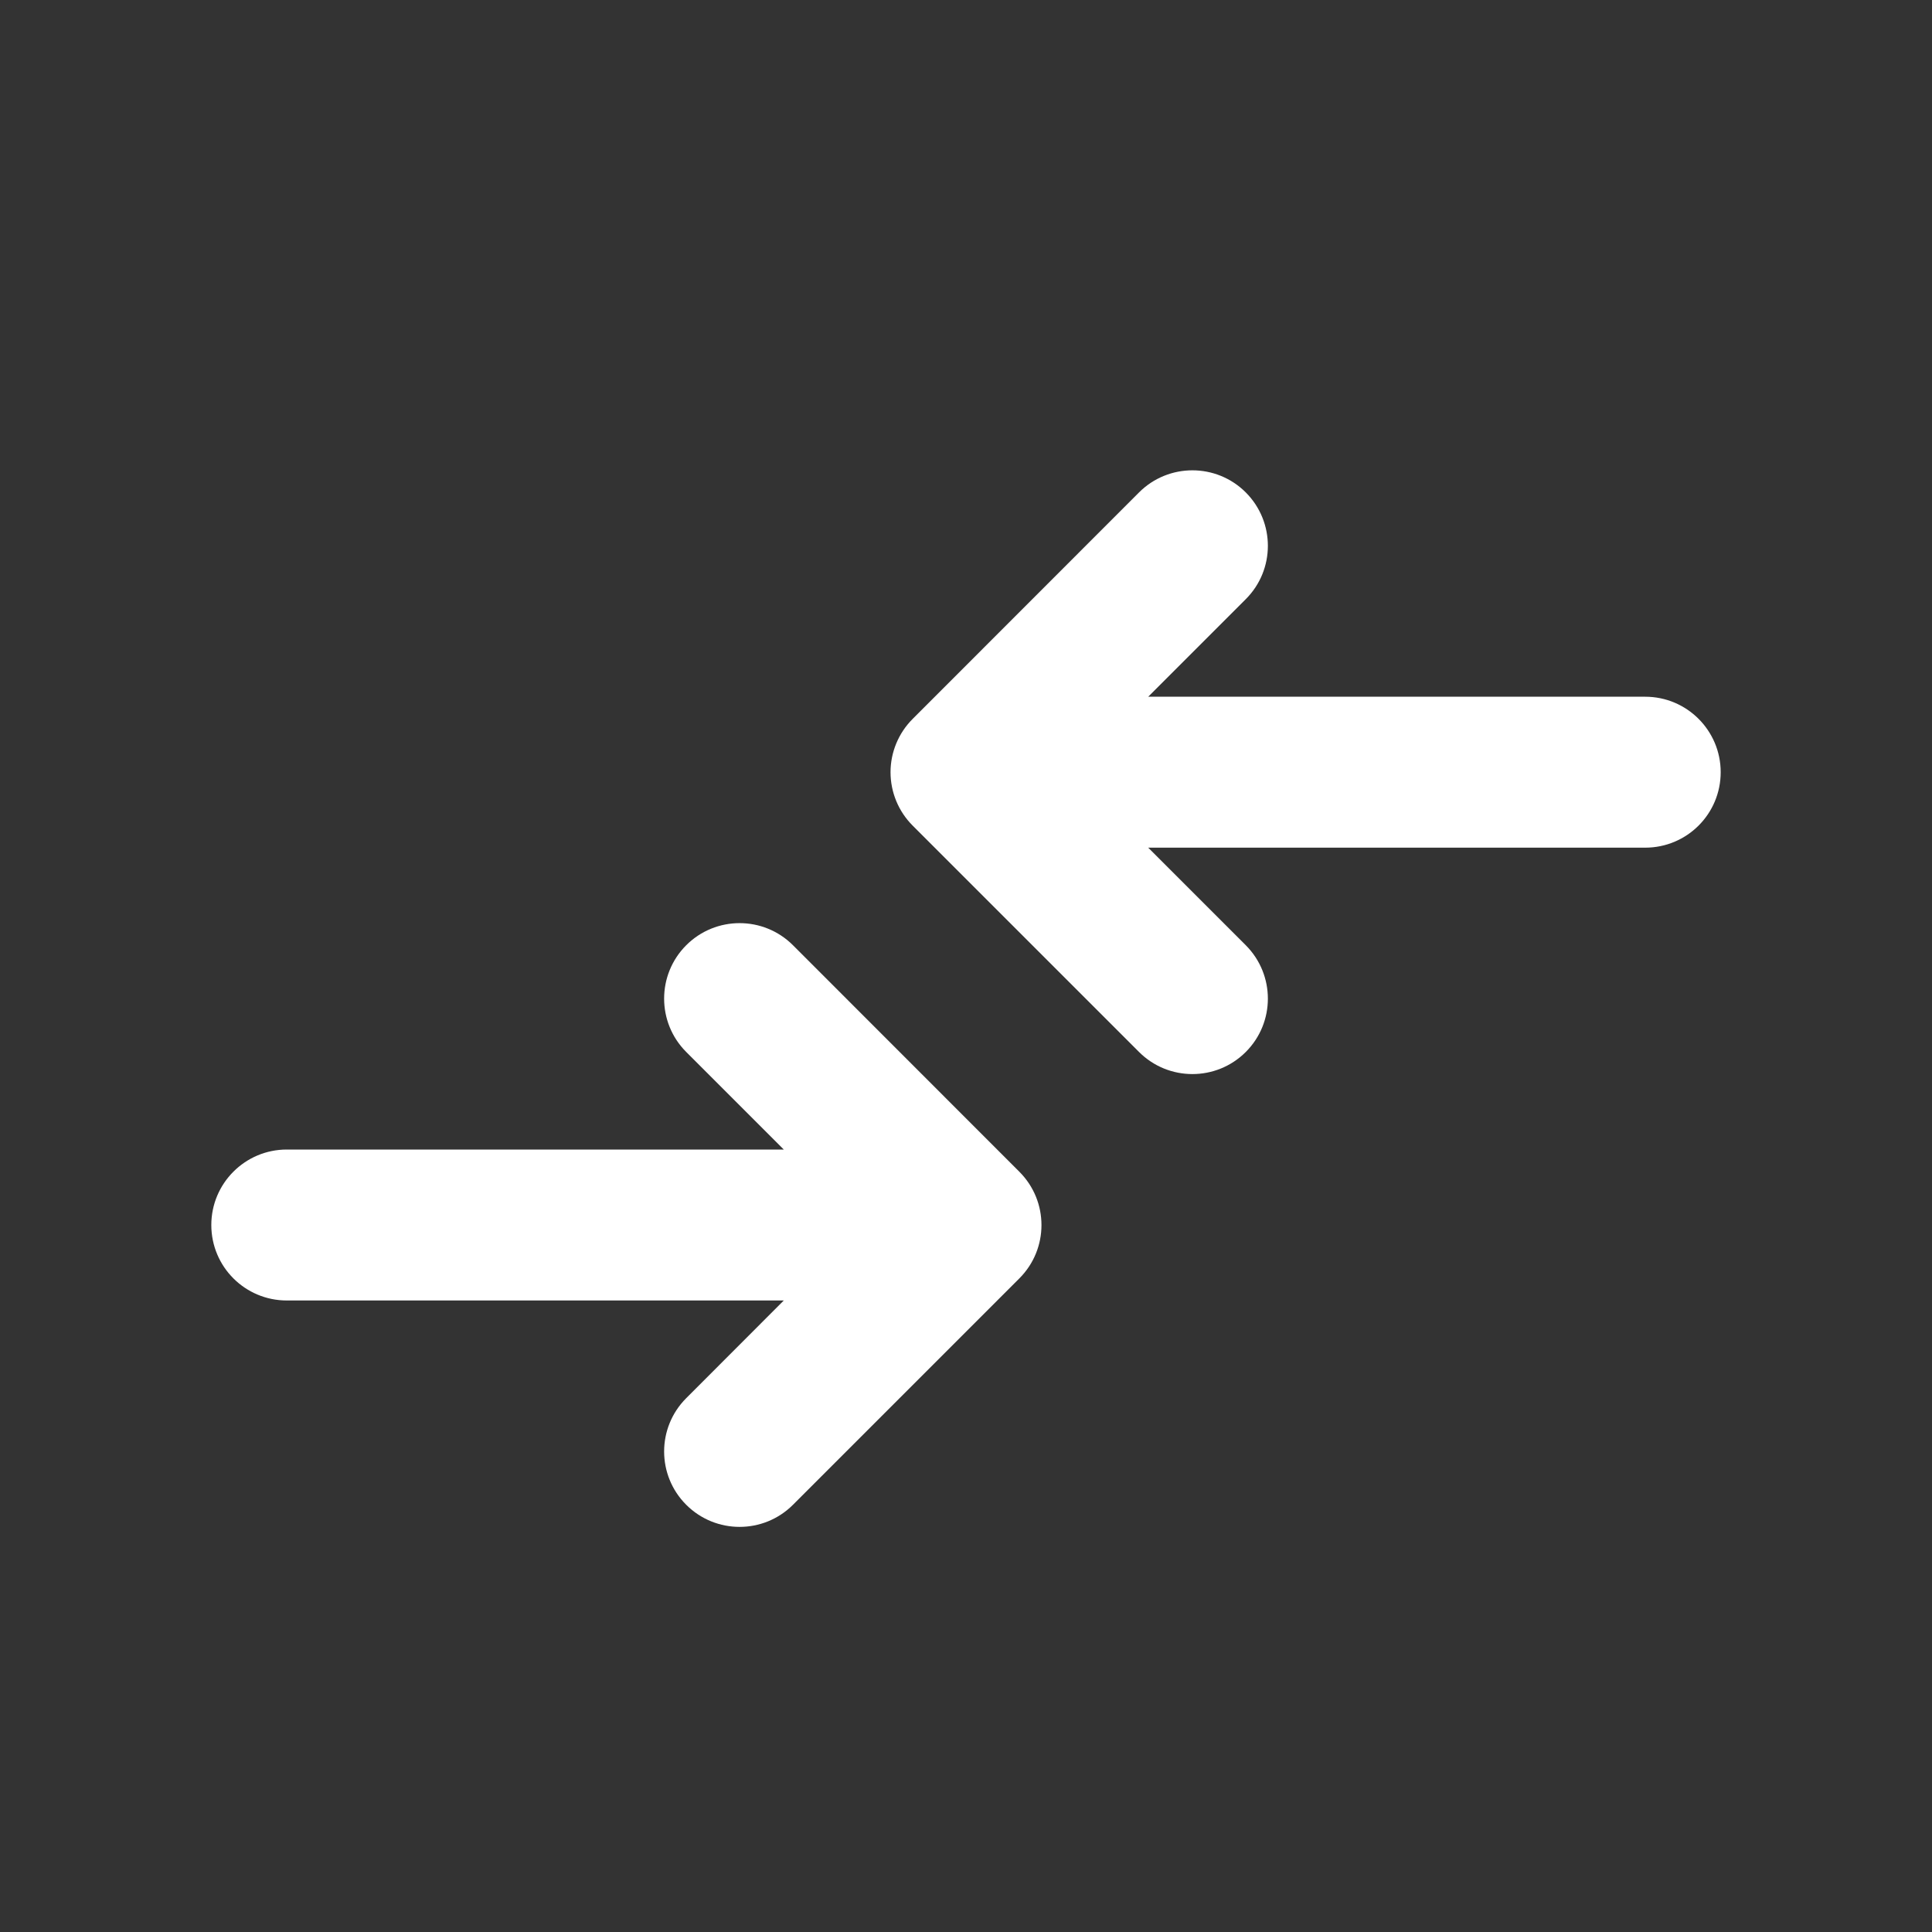 <svg width="16" height="16" viewBox="0 0 16 16" fill="none" xmlns="http://www.w3.org/2000/svg">
<rect x="0" y="0" width="16" height="16" fill="#333333" stroke="none"/>
<path fill-rule="evenodd" clip-rule="evenodd" d="M10.317 4.078C10.561 4.323 10.561 4.718 10.317 4.962L9.509 5.77L13.625 5.77C13.97 5.77 14.25 6.05 14.25 6.395C14.25 6.741 13.97 7.02 13.625 7.02L9.509 7.02L10.317 7.828C10.561 8.073 10.561 8.468 10.317 8.712C10.073 8.956 9.677 8.956 9.433 8.712L7.558 6.837C7.441 6.72 7.375 6.561 7.375 6.395C7.375 6.23 7.441 6.071 7.558 5.954L9.433 4.078C9.677 3.834 10.073 3.834 10.317 4.078ZM5.683 7.828C5.927 7.584 6.323 7.584 6.567 7.828L8.442 9.704C8.686 9.948 8.686 10.343 8.442 10.587L6.567 12.462C6.323 12.706 5.927 12.706 5.683 12.462C5.439 12.218 5.439 11.823 5.683 11.579L6.491 10.77H2.375C2.03 10.77 1.75 10.491 1.75 10.145C1.75 9.8 2.03 9.52 2.375 9.52H6.491L5.683 8.712C5.439 8.468 5.439 8.072 5.683 7.828Z" fill="white"/>
</svg>
